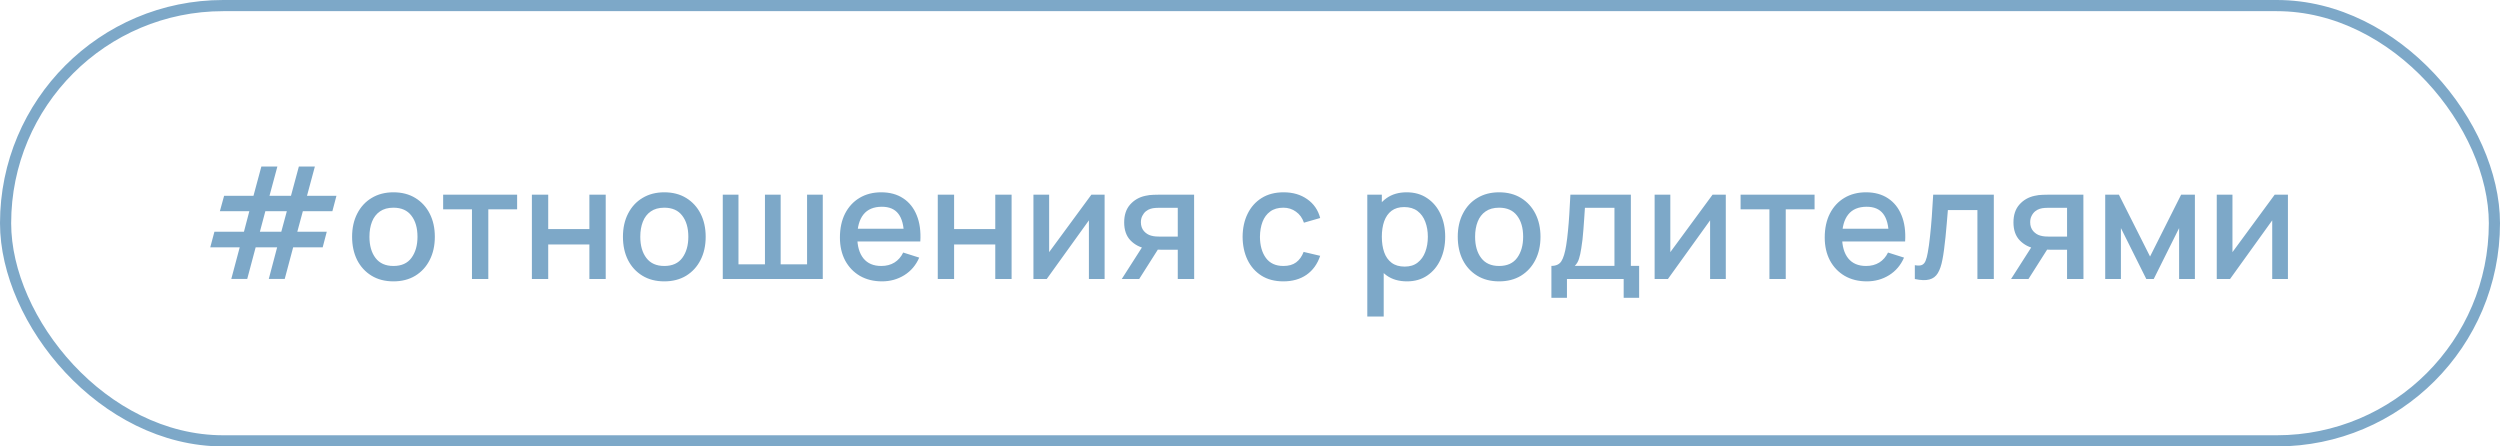 <?xml version="1.0" encoding="UTF-8"?> <svg xmlns="http://www.w3.org/2000/svg" width="224" height="40" viewBox="0 0 224 40" fill="none"> <path d="M20.723 24.993L21.479 22.158H18.84L19.211 20.765H21.857L22.34 18.924H19.701L20.079 17.545H22.711L23.418 14.92H24.853L24.146 17.545H26.071L26.778 14.92H28.213L27.506 17.545H30.145L29.781 18.924H27.135L26.638 20.765H29.277L28.913 22.158H26.267L25.511 24.993H24.083L24.832 22.158H22.907L22.151 24.993H20.723ZM23.285 20.765H25.203L25.7 18.924H23.775L23.285 20.765ZM35.251 25.21C34.495 25.21 33.84 25.04 33.284 24.699C32.729 24.358 32.3 23.889 31.996 23.292C31.698 22.69 31.548 21.997 31.548 21.213C31.548 20.424 31.702 19.731 32.01 19.134C32.318 18.532 32.75 18.065 33.305 17.734C33.861 17.398 34.509 17.23 35.251 17.23C36.007 17.23 36.663 17.4 37.218 17.741C37.774 18.082 38.203 18.551 38.506 19.148C38.81 19.745 38.961 20.434 38.961 21.213C38.961 22.002 38.807 22.697 38.499 23.299C38.196 23.896 37.767 24.365 37.211 24.706C36.656 25.042 36.003 25.21 35.251 25.21ZM35.251 23.831C35.975 23.831 36.514 23.588 36.868 23.103C37.228 22.613 37.407 21.983 37.407 21.213C37.407 20.424 37.225 19.794 36.861 19.323C36.502 18.847 35.965 18.609 35.251 18.609C34.761 18.609 34.358 18.721 34.04 18.945C33.723 19.164 33.487 19.47 33.333 19.862C33.179 20.249 33.102 20.7 33.102 21.213C33.102 22.006 33.284 22.641 33.648 23.117C34.012 23.593 34.547 23.831 35.251 23.831ZM42.288 25V18.756H39.706V17.44H46.334V18.756H43.752V25H42.288ZM47.657 25V17.44H49.12V20.527H52.809V17.44H54.272V25H52.809V21.906H49.12V25H47.657ZM59.519 25.21C58.763 25.21 58.107 25.04 57.552 24.699C56.996 24.358 56.567 23.889 56.264 23.292C55.965 22.69 55.816 21.997 55.816 21.213C55.816 20.424 55.97 19.731 56.278 19.134C56.586 18.532 57.017 18.065 57.573 17.734C58.128 17.398 58.777 17.23 59.519 17.23C60.275 17.23 60.931 17.4 61.486 17.741C62.041 18.082 62.471 18.551 62.774 19.148C63.077 19.745 63.229 20.434 63.229 21.213C63.229 22.002 63.075 22.697 62.767 23.299C62.464 23.896 62.034 24.365 61.479 24.706C60.923 25.042 60.27 25.21 59.519 25.21ZM59.519 23.831C60.242 23.831 60.781 23.588 61.136 23.103C61.495 22.613 61.675 21.983 61.675 21.213C61.675 20.424 61.493 19.794 61.129 19.323C60.77 18.847 60.233 18.609 59.519 18.609C59.029 18.609 58.625 18.721 58.308 18.945C57.99 19.164 57.755 19.47 57.601 19.862C57.447 20.249 57.37 20.7 57.37 21.213C57.37 22.006 57.552 22.641 57.916 23.117C58.28 23.593 58.814 23.831 59.519 23.831ZM64.76 25V17.44H66.167V23.684H68.54V17.44H69.947V23.684H72.313V17.44H73.72V25H64.76ZM79.03 25.21C78.279 25.21 77.619 25.047 77.049 24.72C76.485 24.389 76.044 23.929 75.726 23.341C75.414 22.748 75.257 22.062 75.257 21.283C75.257 20.457 75.411 19.741 75.719 19.134C76.032 18.527 76.466 18.058 77.021 17.727C77.577 17.396 78.223 17.23 78.96 17.23C79.73 17.23 80.386 17.41 80.927 17.769C81.469 18.124 81.872 18.63 82.138 19.288C82.409 19.946 82.516 20.728 82.46 21.633H80.997V21.101C80.988 20.224 80.82 19.575 80.493 19.155C80.171 18.735 79.679 18.525 79.016 18.525C78.284 18.525 77.733 18.756 77.364 19.218C76.996 19.68 76.811 20.347 76.811 21.22C76.811 22.051 76.996 22.695 77.364 23.152C77.733 23.605 78.265 23.831 78.96 23.831C79.418 23.831 79.812 23.728 80.143 23.523C80.479 23.313 80.741 23.014 80.927 22.627L82.362 23.082C82.068 23.759 81.623 24.284 81.025 24.657C80.428 25.026 79.763 25.21 79.03 25.21ZM76.335 21.633V20.492H81.732V21.633H76.335ZM84.024 25V17.44H85.487V20.527H89.176V17.44H90.639V25H89.176V21.906H85.487V25H84.024ZM98.973 17.44V25H97.566V19.743L93.786 25H92.596V17.44H94.003V22.592L97.79 17.44H98.973ZM105.528 25V22.375H104.03C103.853 22.375 103.641 22.368 103.393 22.354C103.151 22.34 102.922 22.314 102.707 22.277C102.143 22.174 101.671 21.929 101.293 21.542C100.915 21.15 100.726 20.611 100.726 19.925C100.726 19.262 100.904 18.73 101.258 18.329C101.618 17.923 102.073 17.662 102.623 17.545C102.861 17.489 103.104 17.459 103.351 17.454C103.603 17.445 103.816 17.44 103.988 17.44H106.991L106.998 25H105.528ZM100.509 25L102.42 22.011H103.967L102.07 25H100.509ZM103.904 21.199H105.528V18.616H103.904C103.802 18.616 103.676 18.621 103.526 18.63C103.377 18.639 103.232 18.665 103.092 18.707C102.948 18.749 102.808 18.824 102.672 18.931C102.542 19.038 102.434 19.176 102.35 19.344C102.266 19.507 102.224 19.696 102.224 19.911C102.224 20.233 102.315 20.499 102.497 20.709C102.679 20.914 102.896 21.05 103.148 21.115C103.284 21.152 103.419 21.176 103.554 21.185C103.69 21.194 103.806 21.199 103.904 21.199ZM114.991 25.21C114.217 25.21 113.559 25.037 113.017 24.692C112.476 24.347 112.061 23.873 111.771 23.271C111.487 22.669 111.342 21.985 111.337 21.22C111.342 20.441 111.491 19.752 111.785 19.155C112.079 18.553 112.499 18.082 113.045 17.741C113.591 17.4 114.247 17.23 115.012 17.23C115.838 17.23 116.543 17.435 117.126 17.846C117.714 18.257 118.102 18.819 118.288 19.533L116.832 19.953C116.688 19.528 116.45 19.199 116.118 18.966C115.792 18.728 115.416 18.609 114.991 18.609C114.511 18.609 114.116 18.723 113.808 18.952C113.5 19.176 113.272 19.484 113.122 19.876C112.973 20.268 112.896 20.716 112.891 21.22C112.896 21.999 113.073 22.629 113.423 23.11C113.778 23.591 114.301 23.831 114.991 23.831C115.463 23.831 115.843 23.724 116.132 23.509C116.426 23.29 116.65 22.977 116.804 22.571L118.288 22.921C118.041 23.658 117.633 24.225 117.063 24.622C116.494 25.014 115.803 25.21 114.991 25.21ZM126.066 25.21C125.343 25.21 124.736 25.035 124.246 24.685C123.756 24.33 123.385 23.852 123.133 23.25C122.881 22.648 122.755 21.969 122.755 21.213C122.755 20.457 122.879 19.778 123.126 19.176C123.378 18.574 123.747 18.1 124.232 17.755C124.722 17.405 125.324 17.23 126.038 17.23C126.747 17.23 127.359 17.405 127.872 17.755C128.39 18.1 128.789 18.574 129.069 19.176C129.349 19.773 129.489 20.452 129.489 21.213C129.489 21.969 129.349 22.65 129.069 23.257C128.794 23.859 128.399 24.335 127.886 24.685C127.377 25.035 126.771 25.21 126.066 25.21ZM122.51 28.36V17.44H123.812V22.879H123.98V28.36H122.51ZM125.863 23.887C126.33 23.887 126.715 23.768 127.018 23.53C127.326 23.292 127.555 22.972 127.704 22.571C127.858 22.165 127.935 21.712 127.935 21.213C127.935 20.718 127.858 20.27 127.704 19.869C127.555 19.468 127.324 19.148 127.011 18.91C126.698 18.672 126.299 18.553 125.814 18.553C125.357 18.553 124.979 18.665 124.68 18.889C124.386 19.113 124.167 19.426 124.022 19.827C123.882 20.228 123.812 20.69 123.812 21.213C123.812 21.736 123.882 22.198 124.022 22.599C124.162 23 124.384 23.315 124.687 23.544C124.99 23.773 125.382 23.887 125.863 23.887ZM134.318 25.21C133.562 25.21 132.906 25.04 132.351 24.699C131.795 24.358 131.366 23.889 131.063 23.292C130.764 22.69 130.615 21.997 130.615 21.213C130.615 20.424 130.769 19.731 131.077 19.134C131.385 18.532 131.816 18.065 132.372 17.734C132.927 17.398 133.576 17.23 134.318 17.23C135.074 17.23 135.729 17.4 136.285 17.741C136.84 18.082 137.269 18.551 137.573 19.148C137.876 19.745 138.028 20.434 138.028 21.213C138.028 22.002 137.874 22.697 137.566 23.299C137.262 23.896 136.833 24.365 136.278 24.706C135.722 25.042 135.069 25.21 134.318 25.21ZM134.318 23.831C135.041 23.831 135.58 23.588 135.935 23.103C136.294 22.613 136.474 21.983 136.474 21.213C136.474 20.424 136.292 19.794 135.928 19.323C135.568 18.847 135.032 18.609 134.318 18.609C133.828 18.609 133.424 18.721 133.107 18.945C132.789 19.164 132.554 19.47 132.4 19.862C132.246 20.249 132.169 20.7 132.169 21.213C132.169 22.006 132.351 22.641 132.715 23.117C133.079 23.593 133.613 23.831 134.318 23.831ZM139.006 26.68V23.824C139.421 23.824 139.718 23.686 139.895 23.411C140.077 23.131 140.222 22.657 140.329 21.99C140.394 21.584 140.448 21.152 140.49 20.695C140.537 20.238 140.576 19.743 140.609 19.211C140.642 18.674 140.674 18.084 140.707 17.44H146.125V23.824H146.867V26.68H145.481V25H140.399V26.68H139.006ZM141.099 23.824H144.655V18.616H142.009C141.99 18.924 141.969 19.241 141.946 19.568C141.927 19.895 141.904 20.219 141.876 20.541C141.853 20.863 141.825 21.171 141.792 21.465C141.759 21.759 141.722 22.025 141.68 22.263C141.624 22.632 141.556 22.94 141.477 23.187C141.402 23.434 141.276 23.647 141.099 23.824ZM154.631 17.44V25H153.224V19.743L149.444 25H148.254V17.44H149.661V22.592L153.448 17.44H154.631ZM158.54 25V18.756H155.957V17.44H162.586V18.756H160.003V25H158.54ZM167.269 25.21C166.517 25.21 165.857 25.047 165.288 24.72C164.723 24.389 164.282 23.929 163.965 23.341C163.652 22.748 163.496 22.062 163.496 21.283C163.496 20.457 163.65 19.741 163.958 19.134C164.27 18.527 164.704 18.058 165.26 17.727C165.815 17.396 166.461 17.23 167.199 17.23C167.969 17.23 168.624 17.41 169.166 17.769C169.707 18.124 170.111 18.63 170.377 19.288C170.647 19.946 170.755 20.728 170.699 21.633H169.236V21.101C169.226 20.224 169.058 19.575 168.732 19.155C168.41 18.735 167.917 18.525 167.255 18.525C166.522 18.525 165.971 18.756 165.603 19.218C165.234 19.68 165.05 20.347 165.05 21.22C165.05 22.051 165.234 22.695 165.603 23.152C165.971 23.605 166.503 23.831 167.199 23.831C167.656 23.831 168.05 23.728 168.382 23.523C168.718 23.313 168.979 23.014 169.166 22.627L170.601 23.082C170.307 23.759 169.861 24.284 169.264 24.657C168.666 25.026 168.001 25.21 167.269 25.21ZM164.574 21.633V20.492H169.971V21.633H164.574ZM171.569 25V23.761C171.849 23.812 172.061 23.805 172.206 23.74C172.355 23.67 172.465 23.544 172.535 23.362C172.61 23.18 172.673 22.944 172.724 22.655C172.803 22.23 172.871 21.747 172.927 21.206C172.988 20.66 173.041 20.07 173.088 19.435C173.135 18.8 173.177 18.135 173.214 17.44H178.646V25H177.176V18.819H174.53C174.502 19.188 174.469 19.58 174.432 19.995C174.399 20.406 174.362 20.814 174.32 21.22C174.278 21.626 174.234 22.006 174.187 22.361C174.14 22.716 174.091 23.019 174.04 23.271C173.947 23.775 173.809 24.176 173.627 24.475C173.45 24.769 173.198 24.958 172.871 25.042C172.544 25.131 172.11 25.117 171.569 25ZM185.208 25V22.375H183.71C183.533 22.375 183.32 22.368 183.073 22.354C182.83 22.34 182.602 22.314 182.387 22.277C181.822 22.174 181.351 21.929 180.973 21.542C180.595 21.15 180.406 20.611 180.406 19.925C180.406 19.262 180.583 18.73 180.938 18.329C181.297 17.923 181.752 17.662 182.303 17.545C182.541 17.489 182.784 17.459 183.031 17.454C183.283 17.445 183.495 17.44 183.668 17.44H186.671L186.678 25H185.208ZM180.189 25L182.1 22.011H183.647L181.75 25H180.189ZM183.584 21.199H185.208V18.616H183.584C183.481 18.616 183.355 18.621 183.206 18.63C183.057 18.639 182.912 18.665 182.772 18.707C182.627 18.749 182.487 18.824 182.352 18.931C182.221 19.038 182.114 19.176 182.03 19.344C181.946 19.507 181.904 19.696 181.904 19.911C181.904 20.233 181.995 20.499 182.177 20.709C182.359 20.914 182.576 21.05 182.828 21.115C182.963 21.152 183.099 21.176 183.234 21.185C183.369 21.194 183.486 21.199 183.584 21.199ZM188.627 25V17.44H189.852L192.645 22.984L195.431 17.44H196.663V25H195.249V20.436L192.974 25H192.309L190.034 20.436V25H188.627ZM204.998 17.44V25H203.591V19.743L199.811 25H198.621V17.44H200.028V22.592L203.815 17.44H204.998Z" fill="#7DA8C8"></path> <rect x="0.5" y="0.5" width="223" height="39" rx="19.5" stroke="#7DA8C8"></rect> </svg> 
